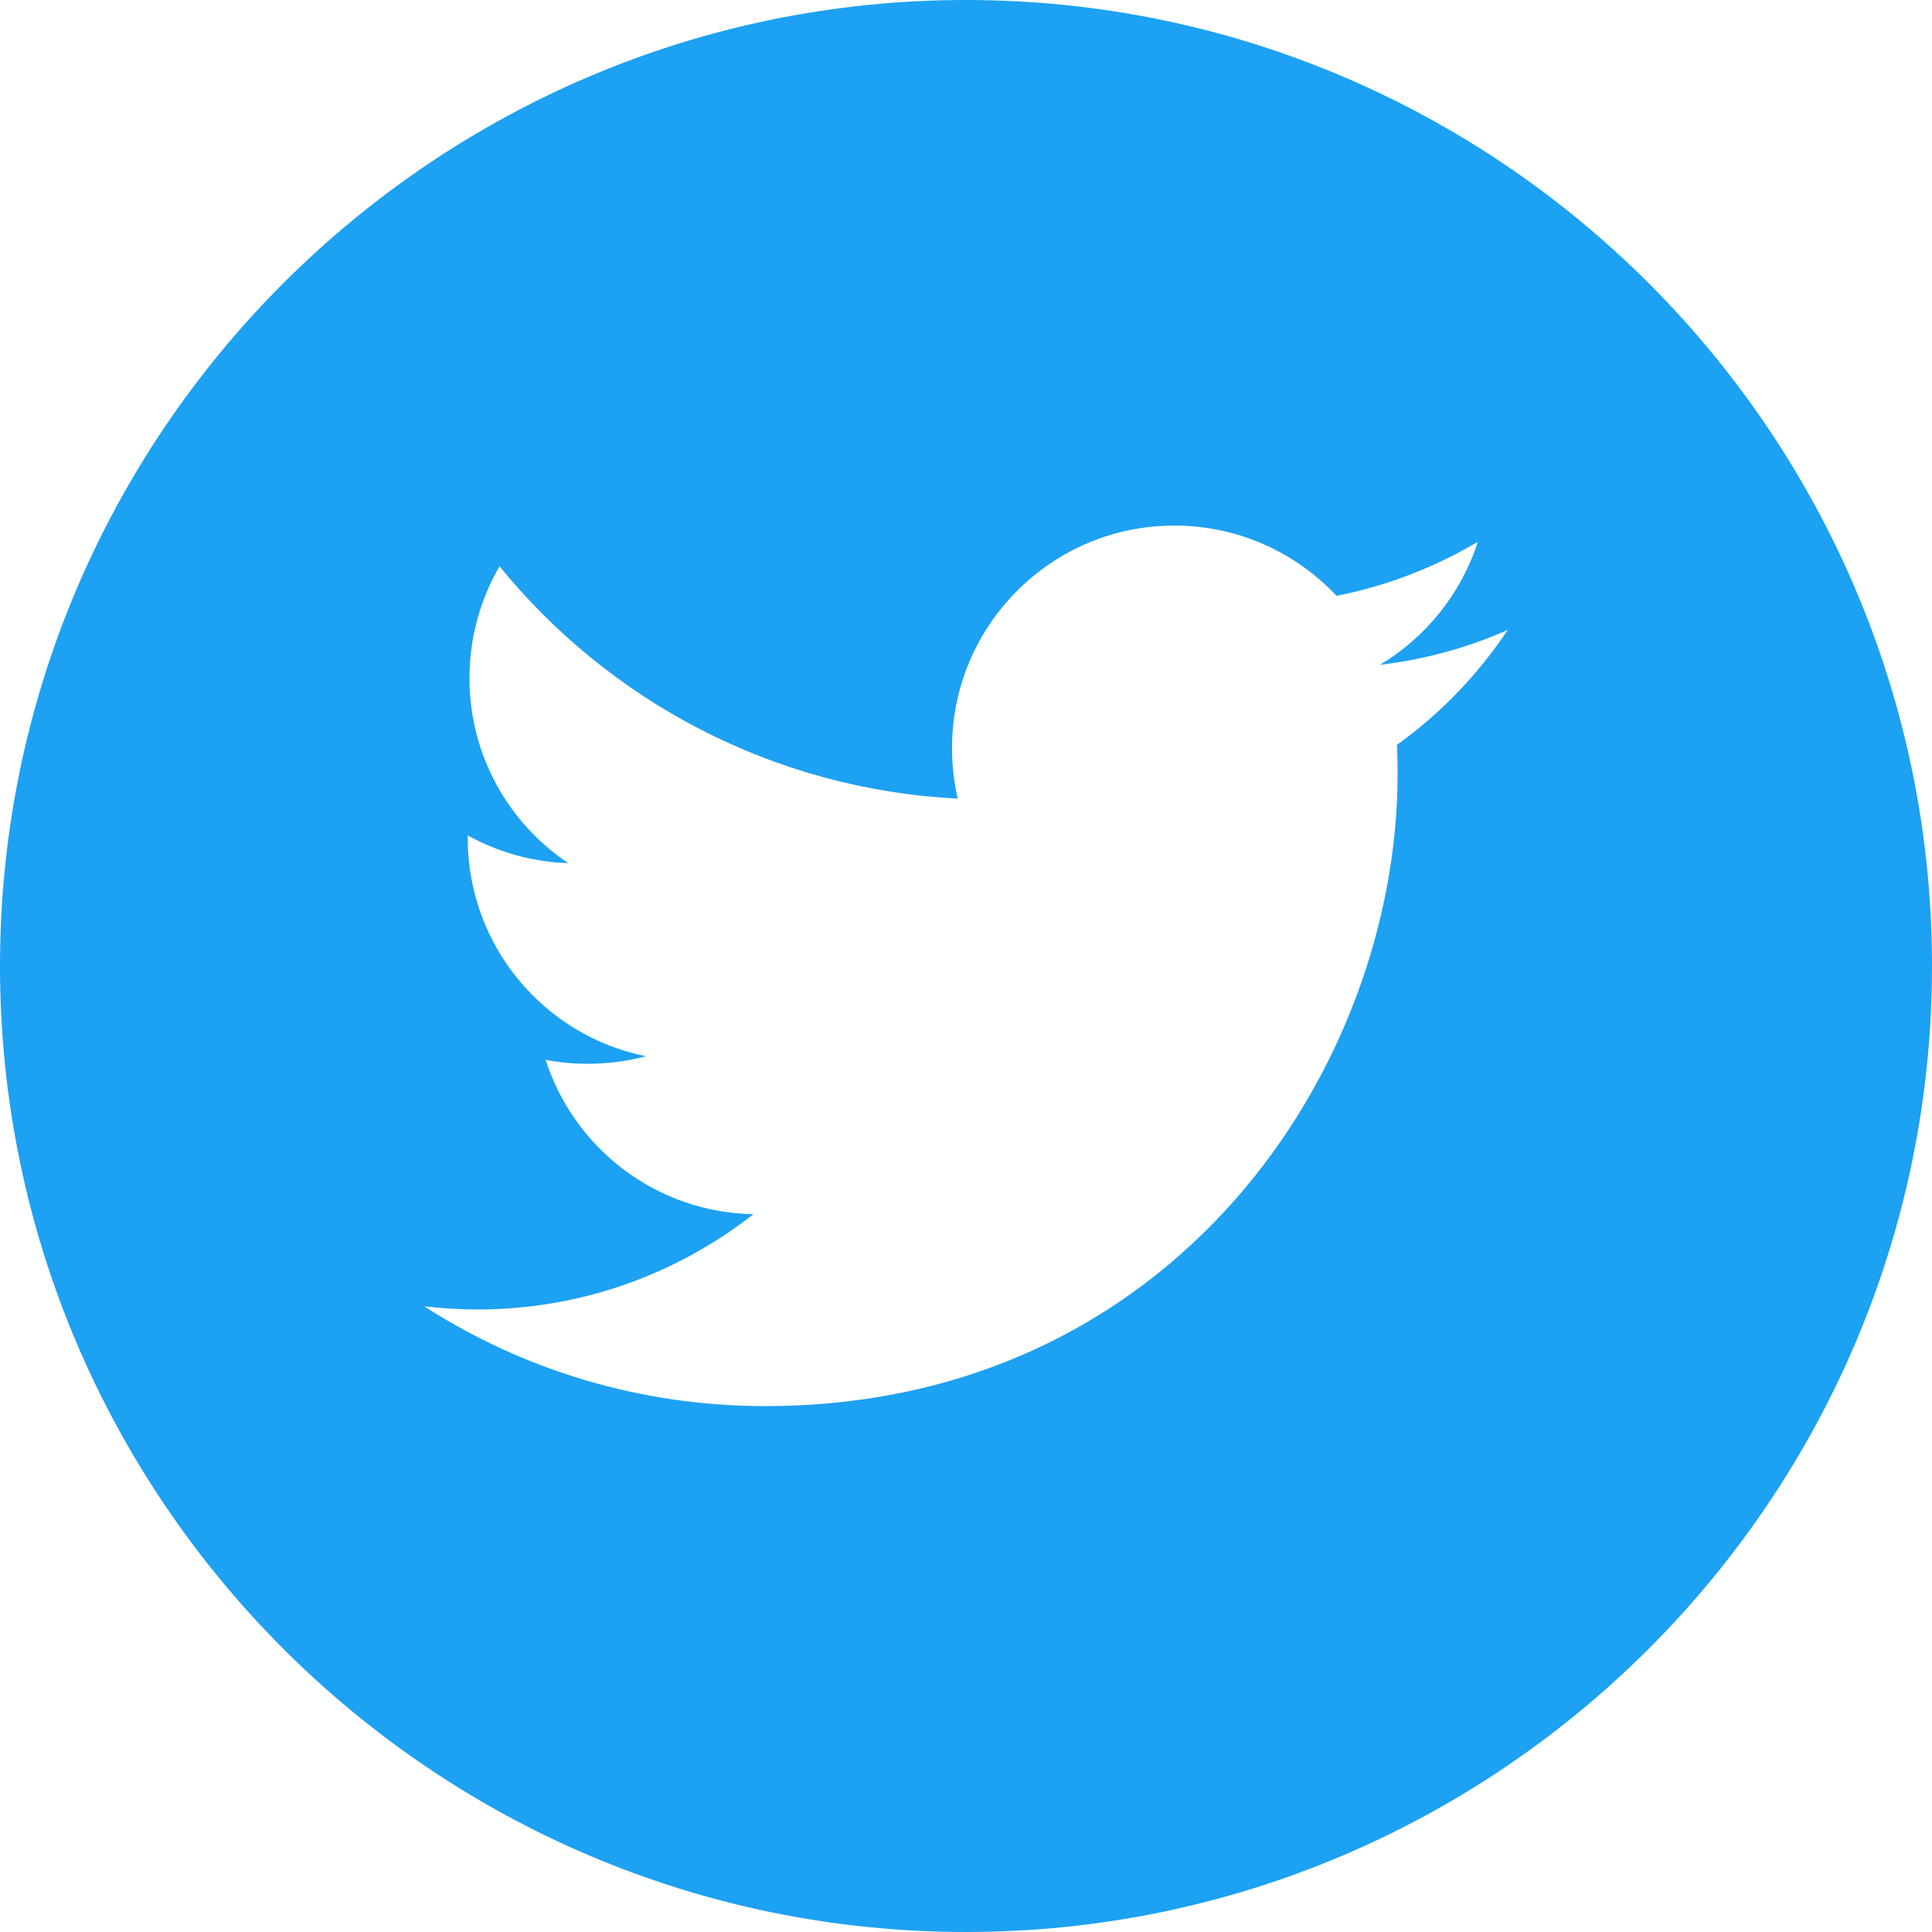 <?xml version="1.0" encoding="utf-8"?>
<!-- Generator: Adobe Illustrator 16.0.0, SVG Export Plug-In . SVG Version: 6.00 Build 0)  -->
<!DOCTYPE svg PUBLIC "-//W3C//DTD SVG 1.1//EN" "http://www.w3.org/Graphics/SVG/1.1/DTD/svg11.dtd">
<svg version="1.1" id="Capa_1" xmlns="http://www.w3.org/2000/svg" xmlns:xlink="http://www.w3.org/1999/xlink" x="0px" y="0px"
	 width="35px" height="35px" viewBox="0 0 35 35" enable-background="new 0 0 35 35" xml:space="preserve">
<g>
	<g>
		<path fill="#1DA1F2" d="M17.5,0C7.851,0,0,7.851,0,17.5C0,27.15,7.851,35,17.5,35C27.15,35,35,27.15,35,17.5
			C35,7.851,27.15,0,17.5,0z M25.307,13.494c0.008,0.172,0.012,0.349,0.012,0.522c0,5.323-4.049,11.457-11.458,11.457
			c-2.275,0-4.394-0.662-6.175-1.807C8,23.7,8.321,23.723,8.645,23.723c1.887,0,3.624-0.645,5.004-1.727
			c-1.764-0.031-3.25-1.194-3.764-2.796c0.244,0.048,0.499,0.071,0.756,0.071c0.368,0,0.724-0.045,1.061-0.137
			c-1.841-0.367-3.229-1.998-3.229-3.95c0-0.018,0-0.034,0-0.05c0.543,0.301,1.161,0.481,1.823,0.503
			c-1.081-0.719-1.791-1.955-1.791-3.351c0-0.74,0.198-1.43,0.544-2.027c1.986,2.438,4.954,4.039,8.302,4.209
			c-0.07-0.294-0.104-0.602-0.104-0.917c0-2.225,1.805-4.03,4.026-4.03c1.16,0,2.205,0.49,2.939,1.273
			c0.92-0.181,1.775-0.515,2.561-0.979c-0.306,0.943-0.94,1.729-1.774,2.229c0.815-0.097,1.595-0.312,2.315-0.632
			C26.775,12.219,26.096,12.929,25.307,13.494z"/>
	</g>
</g>
</svg>
